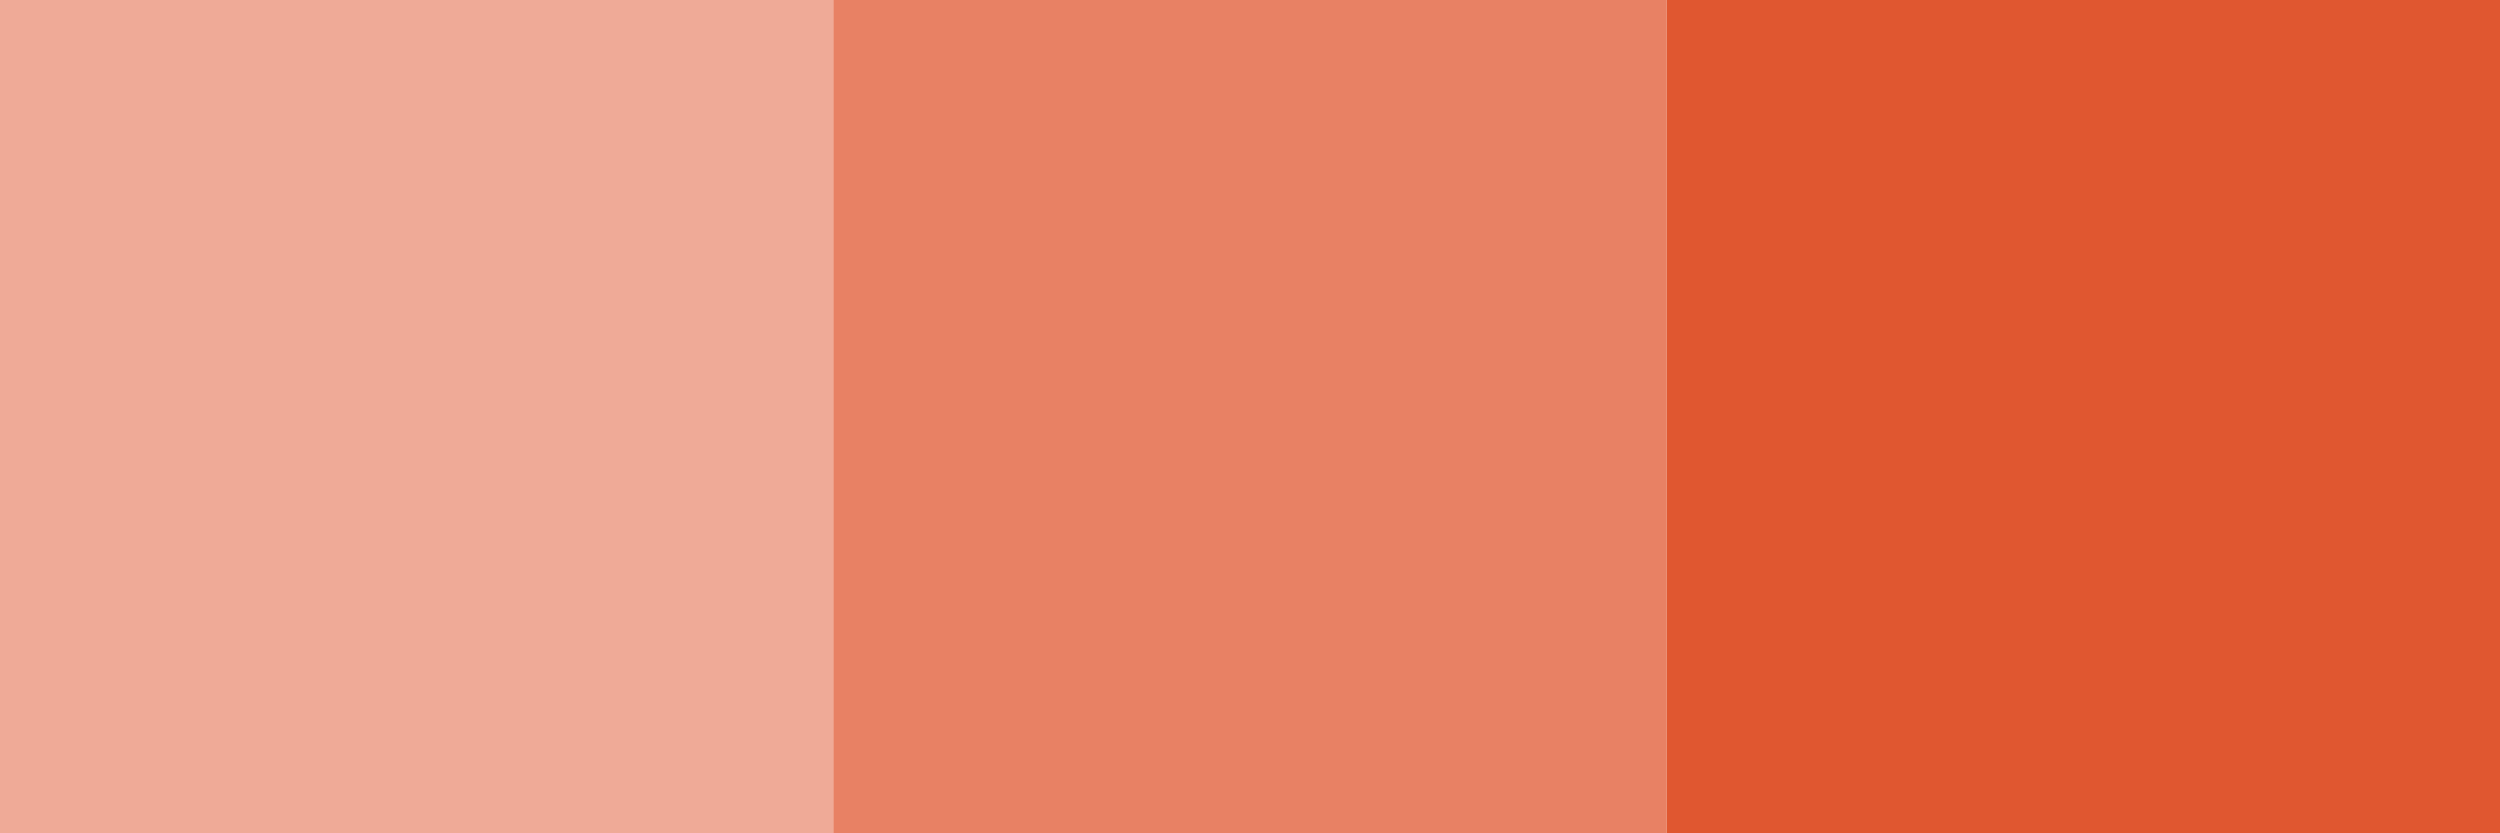 <svg xmlns="http://www.w3.org/2000/svg" width="90" height="30" viewBox="0 0 90 30" fill="none"><path d="M0 30H30V0H0V30Z" fill="#E05730" fill-opacity="0.5"></path><path d="M30 30H60V0H30V30Z" fill="#E05730" fill-opacity="0.75"></path><path d="M60 30H90V0H60V30Z" fill="#E05730"></path></svg>